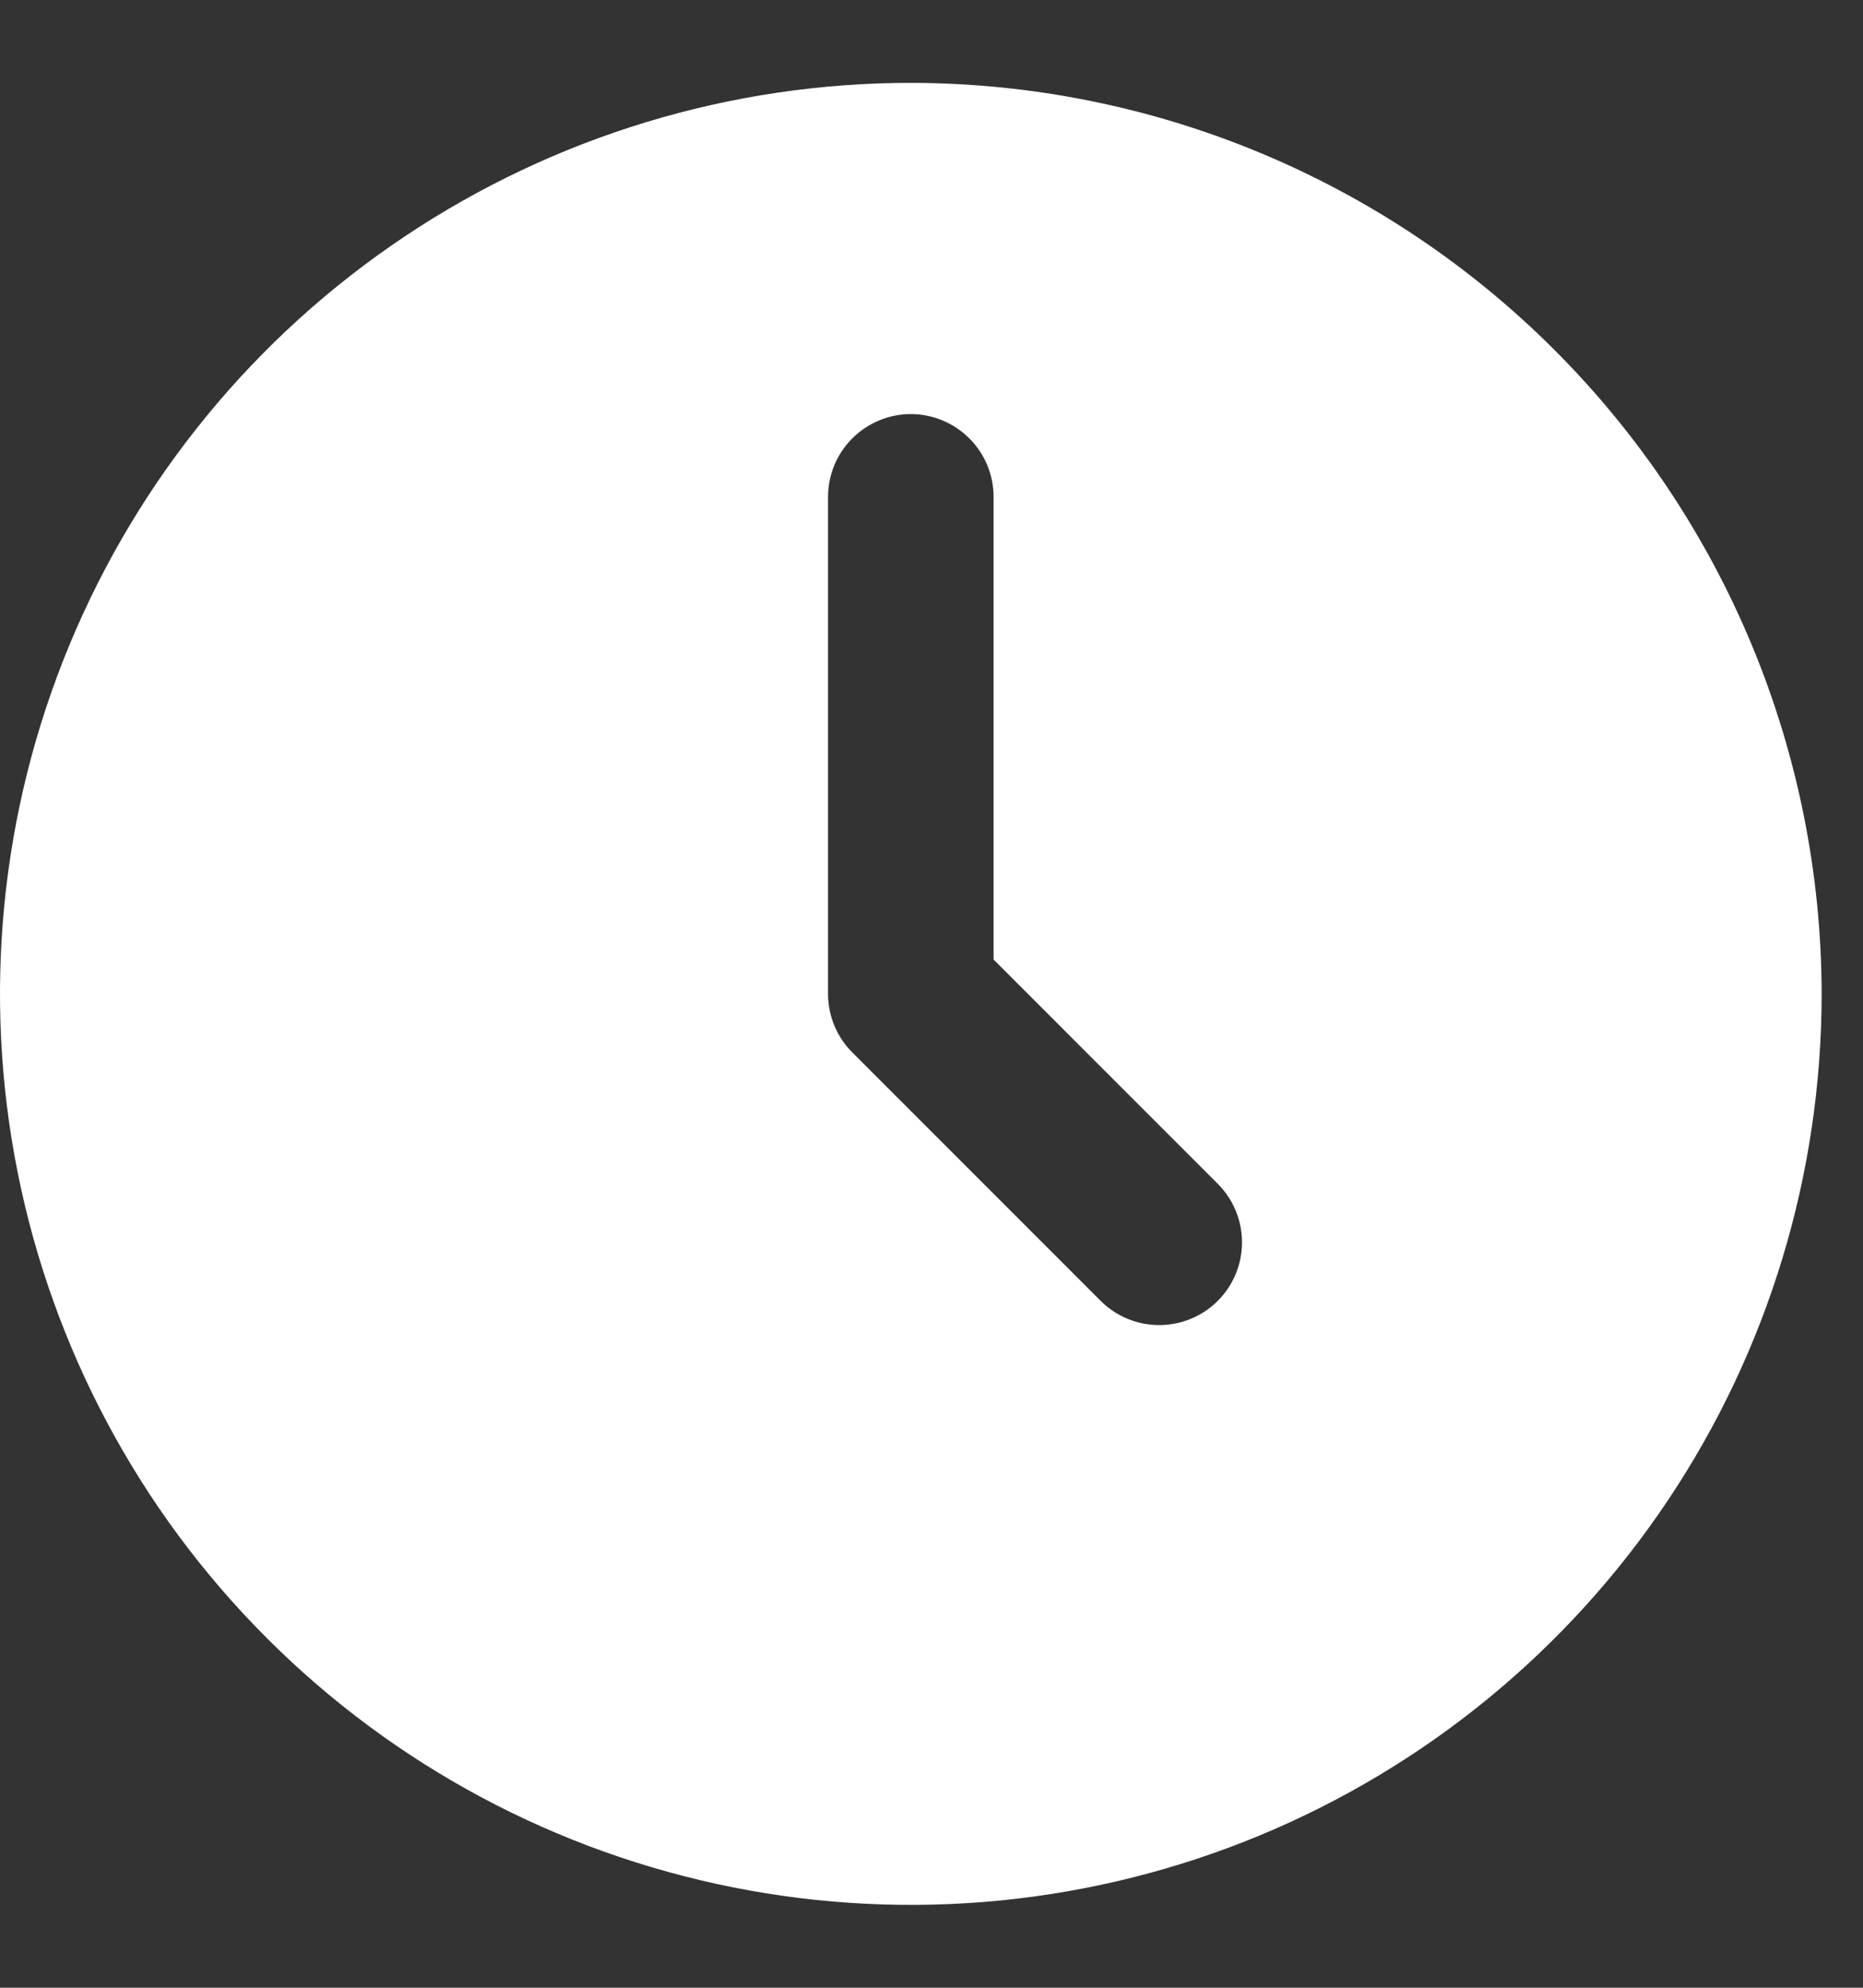 <svg width="15" height="16" viewBox="0 0 15 16" fill="none" xmlns="http://www.w3.org/2000/svg">
<rect x="0" y="0" width="15" height="16" fill="#333333" stroke="none"/>
<path d="M7.333 0.667C5.883 0.667 4.465 1.097 3.259 1.903C2.053 2.708 1.113 3.854 0.558 5.194C0.003 6.534 -0.142 8.008 0.141 9.431C0.424 10.853 1.122 12.16 2.148 13.185C3.173 14.211 4.48 14.909 5.903 15.192C7.325 15.475 8.8 15.33 10.14 14.775C11.48 14.22 12.625 13.28 13.431 12.074C14.237 10.868 14.667 9.45 14.667 8C14.664 6.056 13.891 4.192 12.516 2.817C11.142 1.442 9.278 0.669 7.333 0.667ZM9.805 10.471C9.68 10.596 9.51 10.666 9.333 10.666C9.157 10.666 8.987 10.596 8.862 10.471L6.862 8.471C6.737 8.346 6.667 8.177 6.667 8V4C6.667 3.823 6.737 3.654 6.862 3.529C6.987 3.404 7.157 3.333 7.333 3.333C7.51 3.333 7.68 3.404 7.805 3.529C7.93 3.654 8 3.823 8 4V7.724L9.805 9.529C9.93 9.654 10 9.823 10 10C10 10.177 9.93 10.346 9.805 10.471Z" fill="white"/>
</svg>
